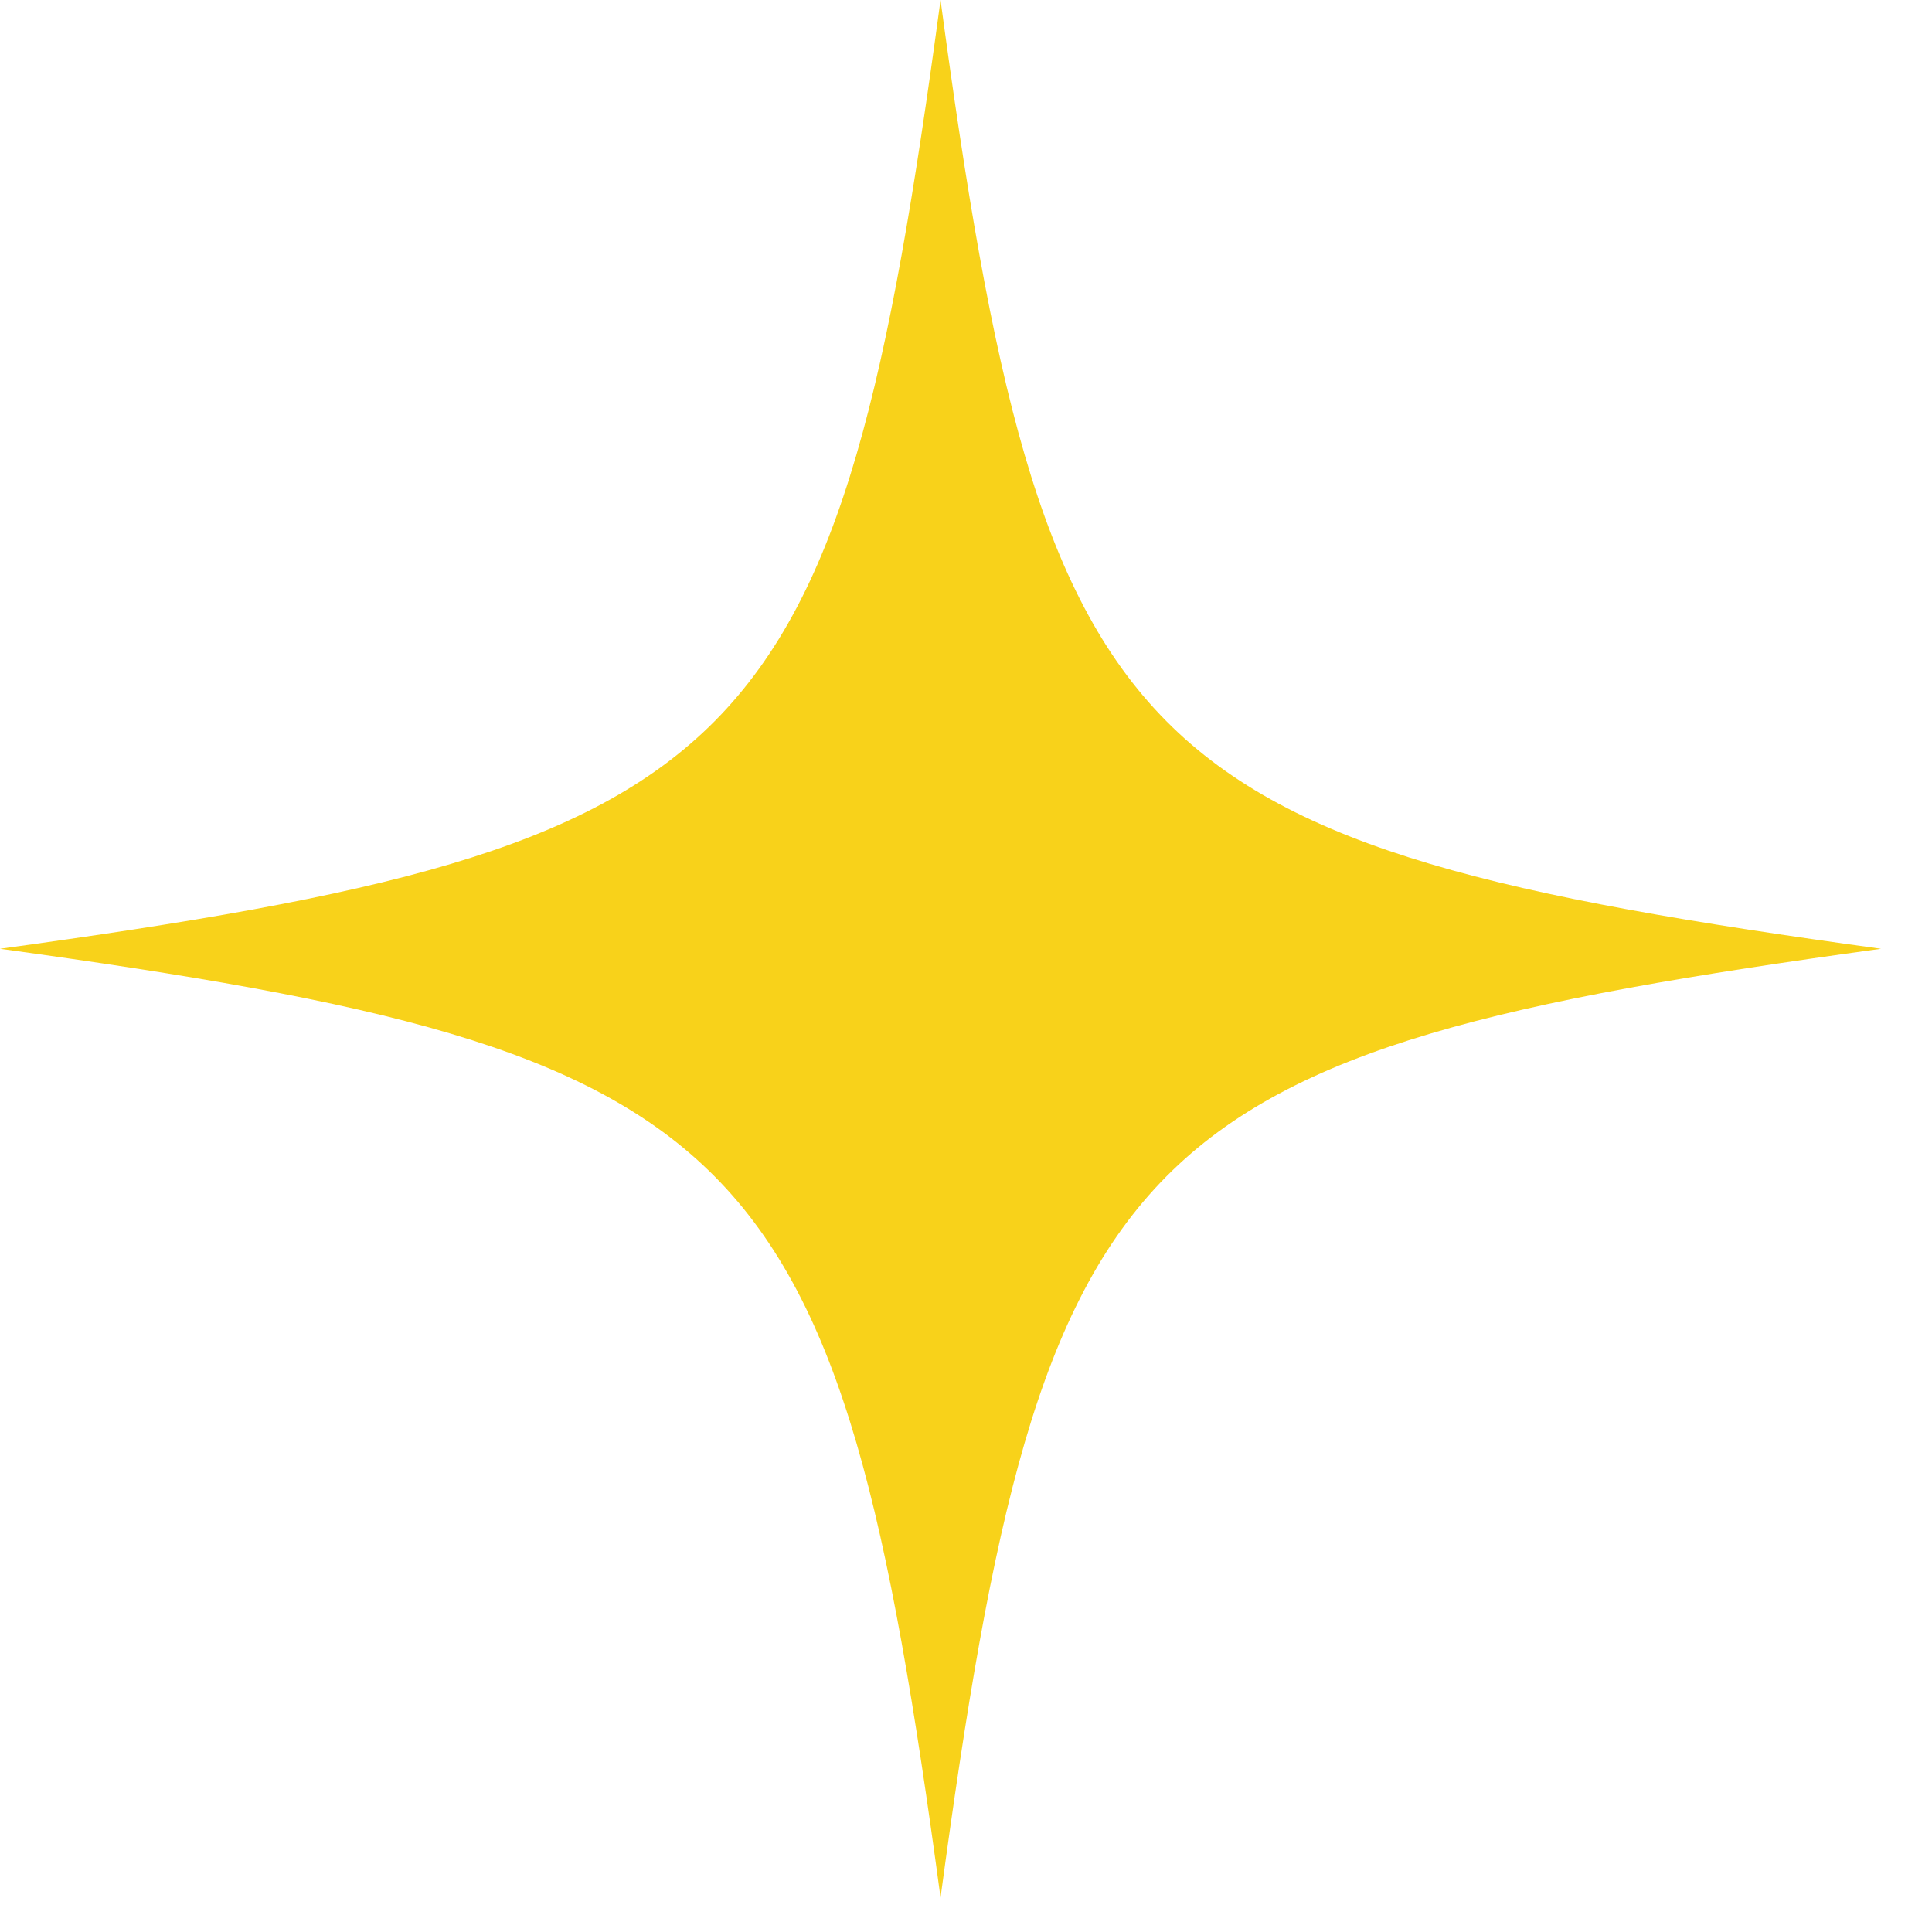 <?xml version="1.0" encoding="utf-8"?>
<svg xmlns="http://www.w3.org/2000/svg" fill="none" height="100%" overflow="visible" preserveAspectRatio="none" style="display: block;" viewBox="0 0 34 34" width="100%">
<path d="M33.103 16.697C19.822 18.52 18.358 19.997 16.552 33.395C14.745 19.997 13.281 18.52 0 16.697C13.281 14.875 14.745 13.398 16.552 0C18.358 13.398 19.822 14.875 33.103 16.697Z" fill="#F8D21A" id="Vector"/>
</svg>
